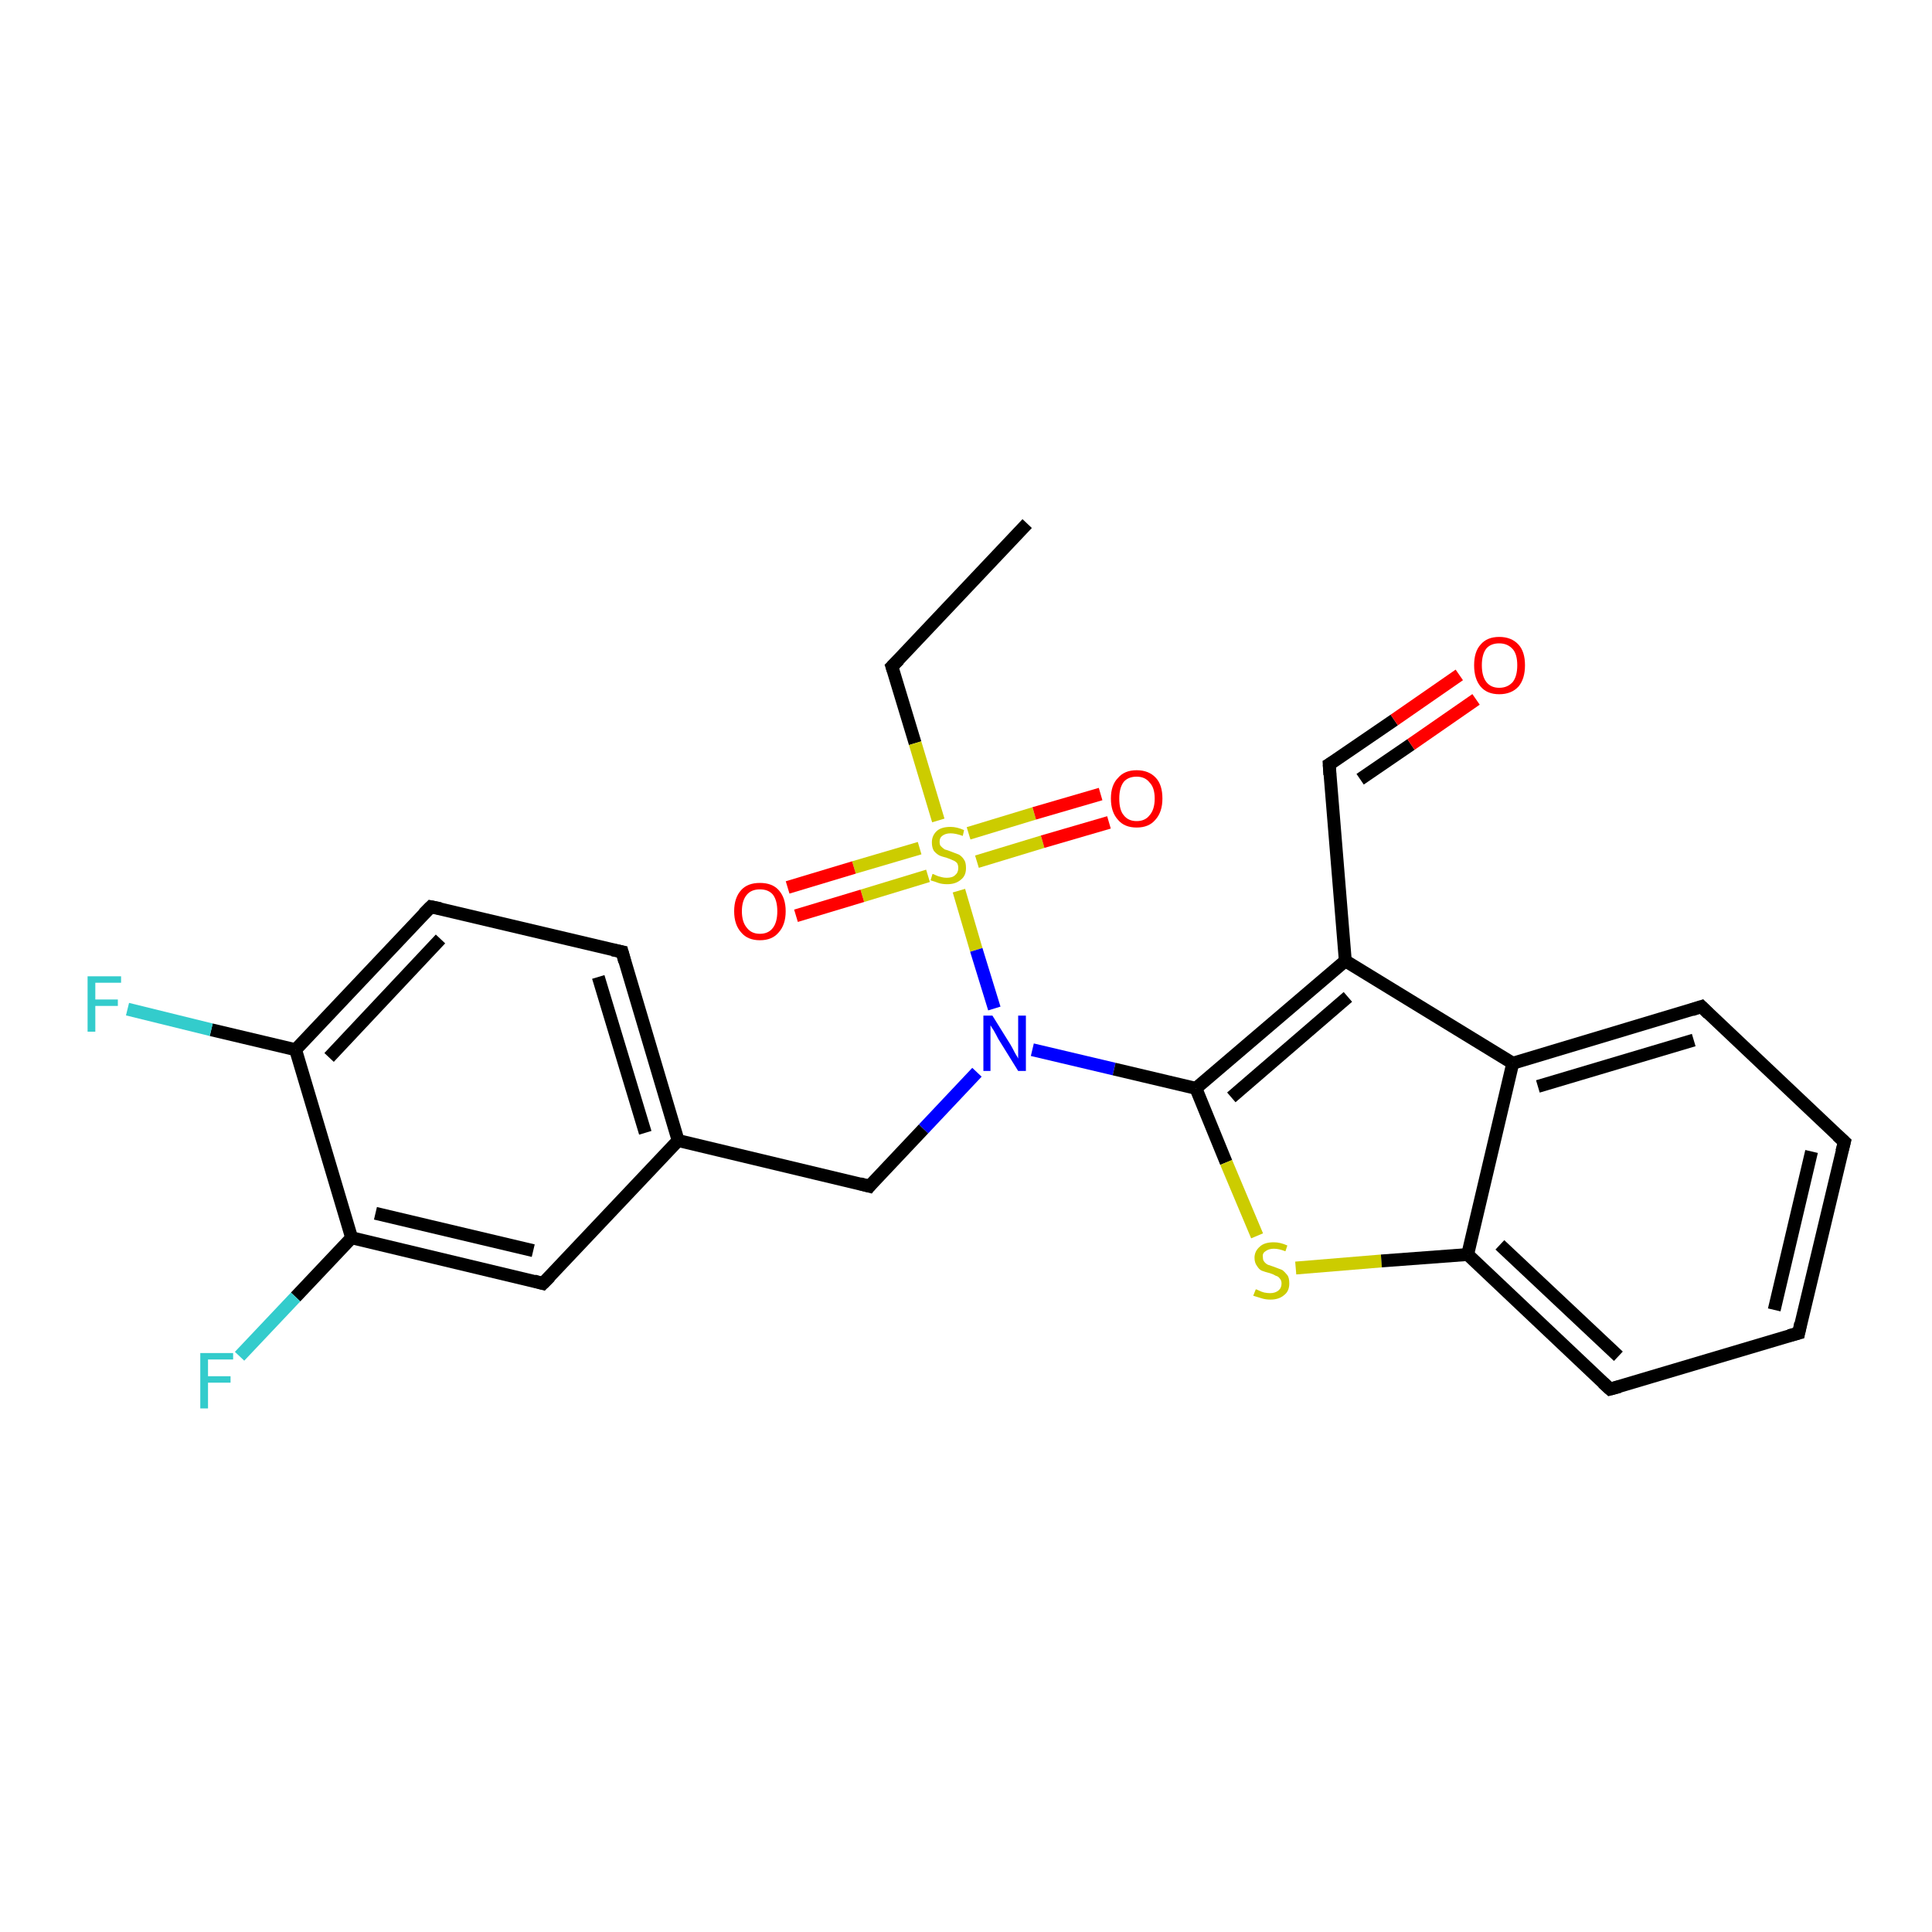 <?xml version='1.0' encoding='iso-8859-1'?>
<svg version='1.1' baseProfile='full'
              xmlns='http://www.w3.org/2000/svg'
                      xmlns:rdkit='http://www.rdkit.org/xml'
                      xmlns:xlink='http://www.w3.org/1999/xlink'
                  xml:space='preserve'
width='300px' height='300px' viewBox='0 0 300 300'>
<!-- END OF HEADER -->
<rect style='opacity:1.0;fill:#FFFFFF;stroke:none' width='300.0' height='300.0' x='0.0' y='0.0'> </rect>
<path class='bond-0 atom-0 atom-1' d='M 159.5,81.3 L 138.5,103.5' style='fill:none;fill-rule:evenodd;stroke:#000000;stroke-width:2.0px;stroke-linecap:butt;stroke-linejoin:miter;stroke-opacity:1' />
<path class='bond-1 atom-1 atom-2' d='M 138.5,103.5 L 142.1,115.4' style='fill:none;fill-rule:evenodd;stroke:#000000;stroke-width:2.0px;stroke-linecap:butt;stroke-linejoin:miter;stroke-opacity:1' />
<path class='bond-1 atom-1 atom-2' d='M 142.1,115.4 L 145.7,127.4' style='fill:none;fill-rule:evenodd;stroke:#CCCC00;stroke-width:2.0px;stroke-linecap:butt;stroke-linejoin:miter;stroke-opacity:1' />
<path class='bond-2 atom-2 atom-3' d='M 151.7,133.8 L 161.9,130.7' style='fill:none;fill-rule:evenodd;stroke:#CCCC00;stroke-width:2.0px;stroke-linecap:butt;stroke-linejoin:miter;stroke-opacity:1' />
<path class='bond-2 atom-2 atom-3' d='M 161.9,130.7 L 172.2,127.7' style='fill:none;fill-rule:evenodd;stroke:#FF0000;stroke-width:2.0px;stroke-linecap:butt;stroke-linejoin:miter;stroke-opacity:1' />
<path class='bond-2 atom-2 atom-3' d='M 150.4,129.4 L 160.6,126.3' style='fill:none;fill-rule:evenodd;stroke:#CCCC00;stroke-width:2.0px;stroke-linecap:butt;stroke-linejoin:miter;stroke-opacity:1' />
<path class='bond-2 atom-2 atom-3' d='M 160.6,126.3 L 170.9,123.3' style='fill:none;fill-rule:evenodd;stroke:#FF0000;stroke-width:2.0px;stroke-linecap:butt;stroke-linejoin:miter;stroke-opacity:1' />
<path class='bond-3 atom-2 atom-4' d='M 142.8,131.7 L 132.6,134.7' style='fill:none;fill-rule:evenodd;stroke:#CCCC00;stroke-width:2.0px;stroke-linecap:butt;stroke-linejoin:miter;stroke-opacity:1' />
<path class='bond-3 atom-2 atom-4' d='M 132.6,134.7 L 122.3,137.8' style='fill:none;fill-rule:evenodd;stroke:#FF0000;stroke-width:2.0px;stroke-linecap:butt;stroke-linejoin:miter;stroke-opacity:1' />
<path class='bond-3 atom-2 atom-4' d='M 144.1,136.0 L 133.9,139.1' style='fill:none;fill-rule:evenodd;stroke:#CCCC00;stroke-width:2.0px;stroke-linecap:butt;stroke-linejoin:miter;stroke-opacity:1' />
<path class='bond-3 atom-2 atom-4' d='M 133.9,139.1 L 123.6,142.2' style='fill:none;fill-rule:evenodd;stroke:#FF0000;stroke-width:2.0px;stroke-linecap:butt;stroke-linejoin:miter;stroke-opacity:1' />
<path class='bond-4 atom-2 atom-5' d='M 148.9,138.3 L 151.6,147.5' style='fill:none;fill-rule:evenodd;stroke:#CCCC00;stroke-width:2.0px;stroke-linecap:butt;stroke-linejoin:miter;stroke-opacity:1' />
<path class='bond-4 atom-2 atom-5' d='M 151.6,147.5 L 154.4,156.6' style='fill:none;fill-rule:evenodd;stroke:#0000FF;stroke-width:2.0px;stroke-linecap:butt;stroke-linejoin:miter;stroke-opacity:1' />
<path class='bond-5 atom-5 atom-6' d='M 151.7,166.5 L 143.4,175.3' style='fill:none;fill-rule:evenodd;stroke:#0000FF;stroke-width:2.0px;stroke-linecap:butt;stroke-linejoin:miter;stroke-opacity:1' />
<path class='bond-5 atom-5 atom-6' d='M 143.4,175.3 L 135.0,184.2' style='fill:none;fill-rule:evenodd;stroke:#000000;stroke-width:2.0px;stroke-linecap:butt;stroke-linejoin:miter;stroke-opacity:1' />
<path class='bond-6 atom-6 atom-7' d='M 135.0,184.2 L 105.3,177.1' style='fill:none;fill-rule:evenodd;stroke:#000000;stroke-width:2.0px;stroke-linecap:butt;stroke-linejoin:miter;stroke-opacity:1' />
<path class='bond-7 atom-7 atom-8' d='M 105.3,177.1 L 96.6,147.8' style='fill:none;fill-rule:evenodd;stroke:#000000;stroke-width:2.0px;stroke-linecap:butt;stroke-linejoin:miter;stroke-opacity:1' />
<path class='bond-7 atom-7 atom-8' d='M 100.2,175.9 L 92.9,151.7' style='fill:none;fill-rule:evenodd;stroke:#000000;stroke-width:2.0px;stroke-linecap:butt;stroke-linejoin:miter;stroke-opacity:1' />
<path class='bond-8 atom-8 atom-9' d='M 96.6,147.8 L 66.9,140.8' style='fill:none;fill-rule:evenodd;stroke:#000000;stroke-width:2.0px;stroke-linecap:butt;stroke-linejoin:miter;stroke-opacity:1' />
<path class='bond-9 atom-9 atom-10' d='M 66.9,140.8 L 45.9,163.0' style='fill:none;fill-rule:evenodd;stroke:#000000;stroke-width:2.0px;stroke-linecap:butt;stroke-linejoin:miter;stroke-opacity:1' />
<path class='bond-9 atom-9 atom-10' d='M 68.4,145.8 L 51.1,164.2' style='fill:none;fill-rule:evenodd;stroke:#000000;stroke-width:2.0px;stroke-linecap:butt;stroke-linejoin:miter;stroke-opacity:1' />
<path class='bond-10 atom-10 atom-11' d='M 45.9,163.0 L 32.8,159.9' style='fill:none;fill-rule:evenodd;stroke:#000000;stroke-width:2.0px;stroke-linecap:butt;stroke-linejoin:miter;stroke-opacity:1' />
<path class='bond-10 atom-10 atom-11' d='M 32.8,159.9 L 19.8,156.7' style='fill:none;fill-rule:evenodd;stroke:#33CCCC;stroke-width:2.0px;stroke-linecap:butt;stroke-linejoin:miter;stroke-opacity:1' />
<path class='bond-11 atom-10 atom-12' d='M 45.9,163.0 L 54.6,192.2' style='fill:none;fill-rule:evenodd;stroke:#000000;stroke-width:2.0px;stroke-linecap:butt;stroke-linejoin:miter;stroke-opacity:1' />
<path class='bond-12 atom-12 atom-13' d='M 54.6,192.2 L 45.9,201.4' style='fill:none;fill-rule:evenodd;stroke:#000000;stroke-width:2.0px;stroke-linecap:butt;stroke-linejoin:miter;stroke-opacity:1' />
<path class='bond-12 atom-12 atom-13' d='M 45.9,201.4 L 37.2,210.6' style='fill:none;fill-rule:evenodd;stroke:#33CCCC;stroke-width:2.0px;stroke-linecap:butt;stroke-linejoin:miter;stroke-opacity:1' />
<path class='bond-13 atom-12 atom-14' d='M 54.6,192.2 L 84.3,199.3' style='fill:none;fill-rule:evenodd;stroke:#000000;stroke-width:2.0px;stroke-linecap:butt;stroke-linejoin:miter;stroke-opacity:1' />
<path class='bond-13 atom-12 atom-14' d='M 58.3,188.4 L 82.8,194.2' style='fill:none;fill-rule:evenodd;stroke:#000000;stroke-width:2.0px;stroke-linecap:butt;stroke-linejoin:miter;stroke-opacity:1' />
<path class='bond-14 atom-5 atom-15' d='M 160.3,163.0 L 173.0,166.0' style='fill:none;fill-rule:evenodd;stroke:#0000FF;stroke-width:2.0px;stroke-linecap:butt;stroke-linejoin:miter;stroke-opacity:1' />
<path class='bond-14 atom-5 atom-15' d='M 173.0,166.0 L 185.7,169.0' style='fill:none;fill-rule:evenodd;stroke:#000000;stroke-width:2.0px;stroke-linecap:butt;stroke-linejoin:miter;stroke-opacity:1' />
<path class='bond-15 atom-15 atom-16' d='M 185.7,169.0 L 190.4,180.5' style='fill:none;fill-rule:evenodd;stroke:#000000;stroke-width:2.0px;stroke-linecap:butt;stroke-linejoin:miter;stroke-opacity:1' />
<path class='bond-15 atom-15 atom-16' d='M 190.4,180.5 L 195.2,191.9' style='fill:none;fill-rule:evenodd;stroke:#CCCC00;stroke-width:2.0px;stroke-linecap:butt;stroke-linejoin:miter;stroke-opacity:1' />
<path class='bond-16 atom-16 atom-17' d='M 201.2,196.9 L 214.5,195.8' style='fill:none;fill-rule:evenodd;stroke:#CCCC00;stroke-width:2.0px;stroke-linecap:butt;stroke-linejoin:miter;stroke-opacity:1' />
<path class='bond-16 atom-16 atom-17' d='M 214.5,195.8 L 227.9,194.8' style='fill:none;fill-rule:evenodd;stroke:#000000;stroke-width:2.0px;stroke-linecap:butt;stroke-linejoin:miter;stroke-opacity:1' />
<path class='bond-17 atom-17 atom-18' d='M 227.9,194.8 L 250.0,215.7' style='fill:none;fill-rule:evenodd;stroke:#000000;stroke-width:2.0px;stroke-linecap:butt;stroke-linejoin:miter;stroke-opacity:1' />
<path class='bond-17 atom-17 atom-18' d='M 232.9,193.3 L 251.3,210.6' style='fill:none;fill-rule:evenodd;stroke:#000000;stroke-width:2.0px;stroke-linecap:butt;stroke-linejoin:miter;stroke-opacity:1' />
<path class='bond-18 atom-18 atom-19' d='M 250.0,215.7 L 279.3,207.0' style='fill:none;fill-rule:evenodd;stroke:#000000;stroke-width:2.0px;stroke-linecap:butt;stroke-linejoin:miter;stroke-opacity:1' />
<path class='bond-19 atom-19 atom-20' d='M 279.3,207.0 L 286.4,177.3' style='fill:none;fill-rule:evenodd;stroke:#000000;stroke-width:2.0px;stroke-linecap:butt;stroke-linejoin:miter;stroke-opacity:1' />
<path class='bond-19 atom-19 atom-20' d='M 275.5,203.4 L 281.3,178.8' style='fill:none;fill-rule:evenodd;stroke:#000000;stroke-width:2.0px;stroke-linecap:butt;stroke-linejoin:miter;stroke-opacity:1' />
<path class='bond-20 atom-20 atom-21' d='M 286.4,177.3 L 264.2,156.3' style='fill:none;fill-rule:evenodd;stroke:#000000;stroke-width:2.0px;stroke-linecap:butt;stroke-linejoin:miter;stroke-opacity:1' />
<path class='bond-21 atom-21 atom-22' d='M 264.2,156.3 L 234.9,165.1' style='fill:none;fill-rule:evenodd;stroke:#000000;stroke-width:2.0px;stroke-linecap:butt;stroke-linejoin:miter;stroke-opacity:1' />
<path class='bond-21 atom-21 atom-22' d='M 263.0,161.5 L 238.8,168.7' style='fill:none;fill-rule:evenodd;stroke:#000000;stroke-width:2.0px;stroke-linecap:butt;stroke-linejoin:miter;stroke-opacity:1' />
<path class='bond-22 atom-22 atom-23' d='M 234.9,165.1 L 208.9,149.2' style='fill:none;fill-rule:evenodd;stroke:#000000;stroke-width:2.0px;stroke-linecap:butt;stroke-linejoin:miter;stroke-opacity:1' />
<path class='bond-23 atom-23 atom-24' d='M 208.9,149.2 L 206.4,118.7' style='fill:none;fill-rule:evenodd;stroke:#000000;stroke-width:2.0px;stroke-linecap:butt;stroke-linejoin:miter;stroke-opacity:1' />
<path class='bond-24 atom-24 atom-25' d='M 206.4,118.7 L 216.5,111.8' style='fill:none;fill-rule:evenodd;stroke:#000000;stroke-width:2.0px;stroke-linecap:butt;stroke-linejoin:miter;stroke-opacity:1' />
<path class='bond-24 atom-24 atom-25' d='M 216.5,111.8 L 226.6,104.8' style='fill:none;fill-rule:evenodd;stroke:#FF0000;stroke-width:2.0px;stroke-linecap:butt;stroke-linejoin:miter;stroke-opacity:1' />
<path class='bond-24 atom-24 atom-25' d='M 211.2,121.0 L 219.1,115.6' style='fill:none;fill-rule:evenodd;stroke:#000000;stroke-width:2.0px;stroke-linecap:butt;stroke-linejoin:miter;stroke-opacity:1' />
<path class='bond-24 atom-24 atom-25' d='M 219.1,115.6 L 229.2,108.6' style='fill:none;fill-rule:evenodd;stroke:#FF0000;stroke-width:2.0px;stroke-linecap:butt;stroke-linejoin:miter;stroke-opacity:1' />
<path class='bond-25 atom-14 atom-7' d='M 84.3,199.3 L 105.3,177.1' style='fill:none;fill-rule:evenodd;stroke:#000000;stroke-width:2.0px;stroke-linecap:butt;stroke-linejoin:miter;stroke-opacity:1' />
<path class='bond-26 atom-23 atom-15' d='M 208.9,149.2 L 185.7,169.0' style='fill:none;fill-rule:evenodd;stroke:#000000;stroke-width:2.0px;stroke-linecap:butt;stroke-linejoin:miter;stroke-opacity:1' />
<path class='bond-26 atom-23 atom-15' d='M 209.3,154.8 L 191.2,170.4' style='fill:none;fill-rule:evenodd;stroke:#000000;stroke-width:2.0px;stroke-linecap:butt;stroke-linejoin:miter;stroke-opacity:1' />
<path class='bond-27 atom-22 atom-17' d='M 234.9,165.1 L 227.9,194.8' style='fill:none;fill-rule:evenodd;stroke:#000000;stroke-width:2.0px;stroke-linecap:butt;stroke-linejoin:miter;stroke-opacity:1' />
<path d='M 139.6,102.4 L 138.5,103.5 L 138.7,104.1' style='fill:none;stroke:#000000;stroke-width:2.0px;stroke-linecap:butt;stroke-linejoin:miter;stroke-opacity:1;' />
<path d='M 135.4,183.7 L 135.0,184.2 L 133.5,183.8' style='fill:none;stroke:#000000;stroke-width:2.0px;stroke-linecap:butt;stroke-linejoin:miter;stroke-opacity:1;' />
<path d='M 97.0,149.3 L 96.6,147.8 L 95.1,147.5' style='fill:none;stroke:#000000;stroke-width:2.0px;stroke-linecap:butt;stroke-linejoin:miter;stroke-opacity:1;' />
<path d='M 68.4,141.1 L 66.9,140.8 L 65.8,141.9' style='fill:none;stroke:#000000;stroke-width:2.0px;stroke-linecap:butt;stroke-linejoin:miter;stroke-opacity:1;' />
<path d='M 82.9,198.9 L 84.3,199.3 L 85.4,198.2' style='fill:none;stroke:#000000;stroke-width:2.0px;stroke-linecap:butt;stroke-linejoin:miter;stroke-opacity:1;' />
<path d='M 248.9,214.7 L 250.0,215.7 L 251.5,215.3' style='fill:none;stroke:#000000;stroke-width:2.0px;stroke-linecap:butt;stroke-linejoin:miter;stroke-opacity:1;' />
<path d='M 277.8,207.4 L 279.3,207.0 L 279.6,205.5' style='fill:none;stroke:#000000;stroke-width:2.0px;stroke-linecap:butt;stroke-linejoin:miter;stroke-opacity:1;' />
<path d='M 286.0,178.8 L 286.4,177.3 L 285.3,176.3' style='fill:none;stroke:#000000;stroke-width:2.0px;stroke-linecap:butt;stroke-linejoin:miter;stroke-opacity:1;' />
<path d='M 265.3,157.4 L 264.2,156.3 L 262.7,156.8' style='fill:none;stroke:#000000;stroke-width:2.0px;stroke-linecap:butt;stroke-linejoin:miter;stroke-opacity:1;' />
<path d='M 206.5,120.3 L 206.4,118.7 L 206.9,118.4' style='fill:none;stroke:#000000;stroke-width:2.0px;stroke-linecap:butt;stroke-linejoin:miter;stroke-opacity:1;' />
<path class='atom-2' d='M 144.8 135.7
Q 144.9 135.7, 145.3 135.9
Q 145.7 136.1, 146.2 136.2
Q 146.6 136.3, 147.0 136.3
Q 147.9 136.3, 148.3 135.9
Q 148.8 135.5, 148.8 134.8
Q 148.8 134.3, 148.6 134.0
Q 148.3 133.7, 148.0 133.6
Q 147.6 133.4, 147.0 133.2
Q 146.2 133.0, 145.8 132.8
Q 145.3 132.5, 145.0 132.1
Q 144.7 131.6, 144.7 130.8
Q 144.7 129.8, 145.4 129.1
Q 146.1 128.4, 147.6 128.4
Q 148.6 128.4, 149.7 128.9
L 149.5 129.8
Q 148.4 129.4, 147.6 129.4
Q 146.8 129.4, 146.3 129.8
Q 145.9 130.1, 145.9 130.7
Q 145.9 131.2, 146.1 131.4
Q 146.4 131.7, 146.7 131.9
Q 147.1 132.0, 147.6 132.2
Q 148.4 132.5, 148.9 132.7
Q 149.4 133.0, 149.7 133.5
Q 150.0 133.9, 150.0 134.8
Q 150.0 136.0, 149.2 136.6
Q 148.4 137.3, 147.1 137.3
Q 146.3 137.3, 145.7 137.1
Q 145.2 136.9, 144.5 136.7
L 144.8 135.7
' fill='#CCCC00'/>
<path class='atom-3' d='M 172.5 124.0
Q 172.5 121.9, 173.6 120.8
Q 174.6 119.6, 176.5 119.6
Q 178.4 119.6, 179.5 120.8
Q 180.5 121.9, 180.5 124.0
Q 180.5 126.1, 179.4 127.3
Q 178.4 128.5, 176.5 128.5
Q 174.6 128.5, 173.6 127.3
Q 172.5 126.1, 172.5 124.0
M 176.5 127.5
Q 177.8 127.5, 178.5 126.6
Q 179.3 125.7, 179.3 124.0
Q 179.3 122.3, 178.5 121.5
Q 177.8 120.6, 176.5 120.6
Q 175.2 120.6, 174.5 121.4
Q 173.8 122.3, 173.8 124.0
Q 173.8 125.8, 174.5 126.6
Q 175.2 127.5, 176.5 127.5
' fill='#FF0000'/>
<path class='atom-4' d='M 114.0 141.5
Q 114.0 139.4, 115.1 138.2
Q 116.1 137.1, 118.0 137.1
Q 119.9 137.1, 120.9 138.2
Q 122.0 139.4, 122.0 141.5
Q 122.0 143.6, 120.9 144.8
Q 119.9 146.0, 118.0 146.0
Q 116.1 146.0, 115.1 144.8
Q 114.0 143.6, 114.0 141.5
M 118.0 145.0
Q 119.3 145.0, 120.0 144.1
Q 120.7 143.2, 120.7 141.5
Q 120.7 139.8, 120.0 138.9
Q 119.3 138.1, 118.0 138.1
Q 116.7 138.1, 116.0 138.9
Q 115.2 139.8, 115.2 141.5
Q 115.2 143.2, 116.0 144.1
Q 116.7 145.0, 118.0 145.0
' fill='#FF0000'/>
<path class='atom-5' d='M 154.1 157.7
L 156.9 162.2
Q 157.2 162.7, 157.6 163.5
Q 158.1 164.3, 158.1 164.4
L 158.1 157.7
L 159.3 157.7
L 159.3 166.3
L 158.1 166.3
L 155.0 161.3
Q 154.7 160.7, 154.3 160.0
Q 153.9 159.4, 153.8 159.2
L 153.8 166.3
L 152.7 166.3
L 152.7 157.7
L 154.1 157.7
' fill='#0000FF'/>
<path class='atom-11' d='M 13.6 151.6
L 18.8 151.6
L 18.8 152.6
L 14.8 152.6
L 14.8 155.2
L 18.3 155.2
L 18.3 156.2
L 14.8 156.2
L 14.8 160.2
L 13.6 160.2
L 13.6 151.6
' fill='#33CCCC'/>
<path class='atom-13' d='M 31.1 210.1
L 36.2 210.1
L 36.2 211.1
L 32.3 211.1
L 32.3 213.7
L 35.8 213.7
L 35.8 214.7
L 32.3 214.7
L 32.3 218.7
L 31.1 218.7
L 31.1 210.1
' fill='#33CCCC'/>
<path class='atom-16' d='M 195.0 200.2
Q 195.1 200.2, 195.5 200.4
Q 195.9 200.6, 196.3 200.7
Q 196.8 200.8, 197.2 200.8
Q 198.0 200.8, 198.5 200.4
Q 199.0 200.0, 199.0 199.3
Q 199.0 198.8, 198.7 198.5
Q 198.5 198.2, 198.1 198.1
Q 197.8 197.9, 197.2 197.7
Q 196.4 197.5, 195.9 197.3
Q 195.5 197.1, 195.2 196.6
Q 194.8 196.1, 194.8 195.3
Q 194.8 194.3, 195.6 193.6
Q 196.3 192.9, 197.8 192.9
Q 198.8 192.9, 199.9 193.4
L 199.6 194.3
Q 198.6 193.9, 197.8 193.9
Q 197.0 193.9, 196.5 194.3
Q 196.0 194.6, 196.1 195.2
Q 196.1 195.7, 196.3 195.9
Q 196.5 196.2, 196.9 196.4
Q 197.2 196.5, 197.8 196.7
Q 198.6 197.0, 199.1 197.2
Q 199.5 197.5, 199.9 198.0
Q 200.2 198.4, 200.2 199.3
Q 200.2 200.5, 199.4 201.1
Q 198.6 201.8, 197.3 201.8
Q 196.5 201.8, 195.9 201.6
Q 195.3 201.4, 194.6 201.2
L 195.0 200.2
' fill='#CCCC00'/>
<path class='atom-25' d='M 228.9 103.3
Q 228.9 101.2, 229.9 100.1
Q 230.9 98.9, 232.8 98.9
Q 234.7 98.9, 235.8 100.1
Q 236.8 101.2, 236.8 103.3
Q 236.8 105.4, 235.8 106.6
Q 234.7 107.8, 232.8 107.8
Q 230.9 107.8, 229.9 106.6
Q 228.9 105.4, 228.9 103.3
M 232.8 106.8
Q 234.1 106.8, 234.9 105.9
Q 235.6 105.0, 235.6 103.3
Q 235.6 101.6, 234.9 100.8
Q 234.1 99.9, 232.8 99.9
Q 231.5 99.9, 230.8 100.7
Q 230.1 101.6, 230.1 103.3
Q 230.1 105.0, 230.8 105.9
Q 231.5 106.8, 232.8 106.8
' fill='#FF0000'/>
</svg>
